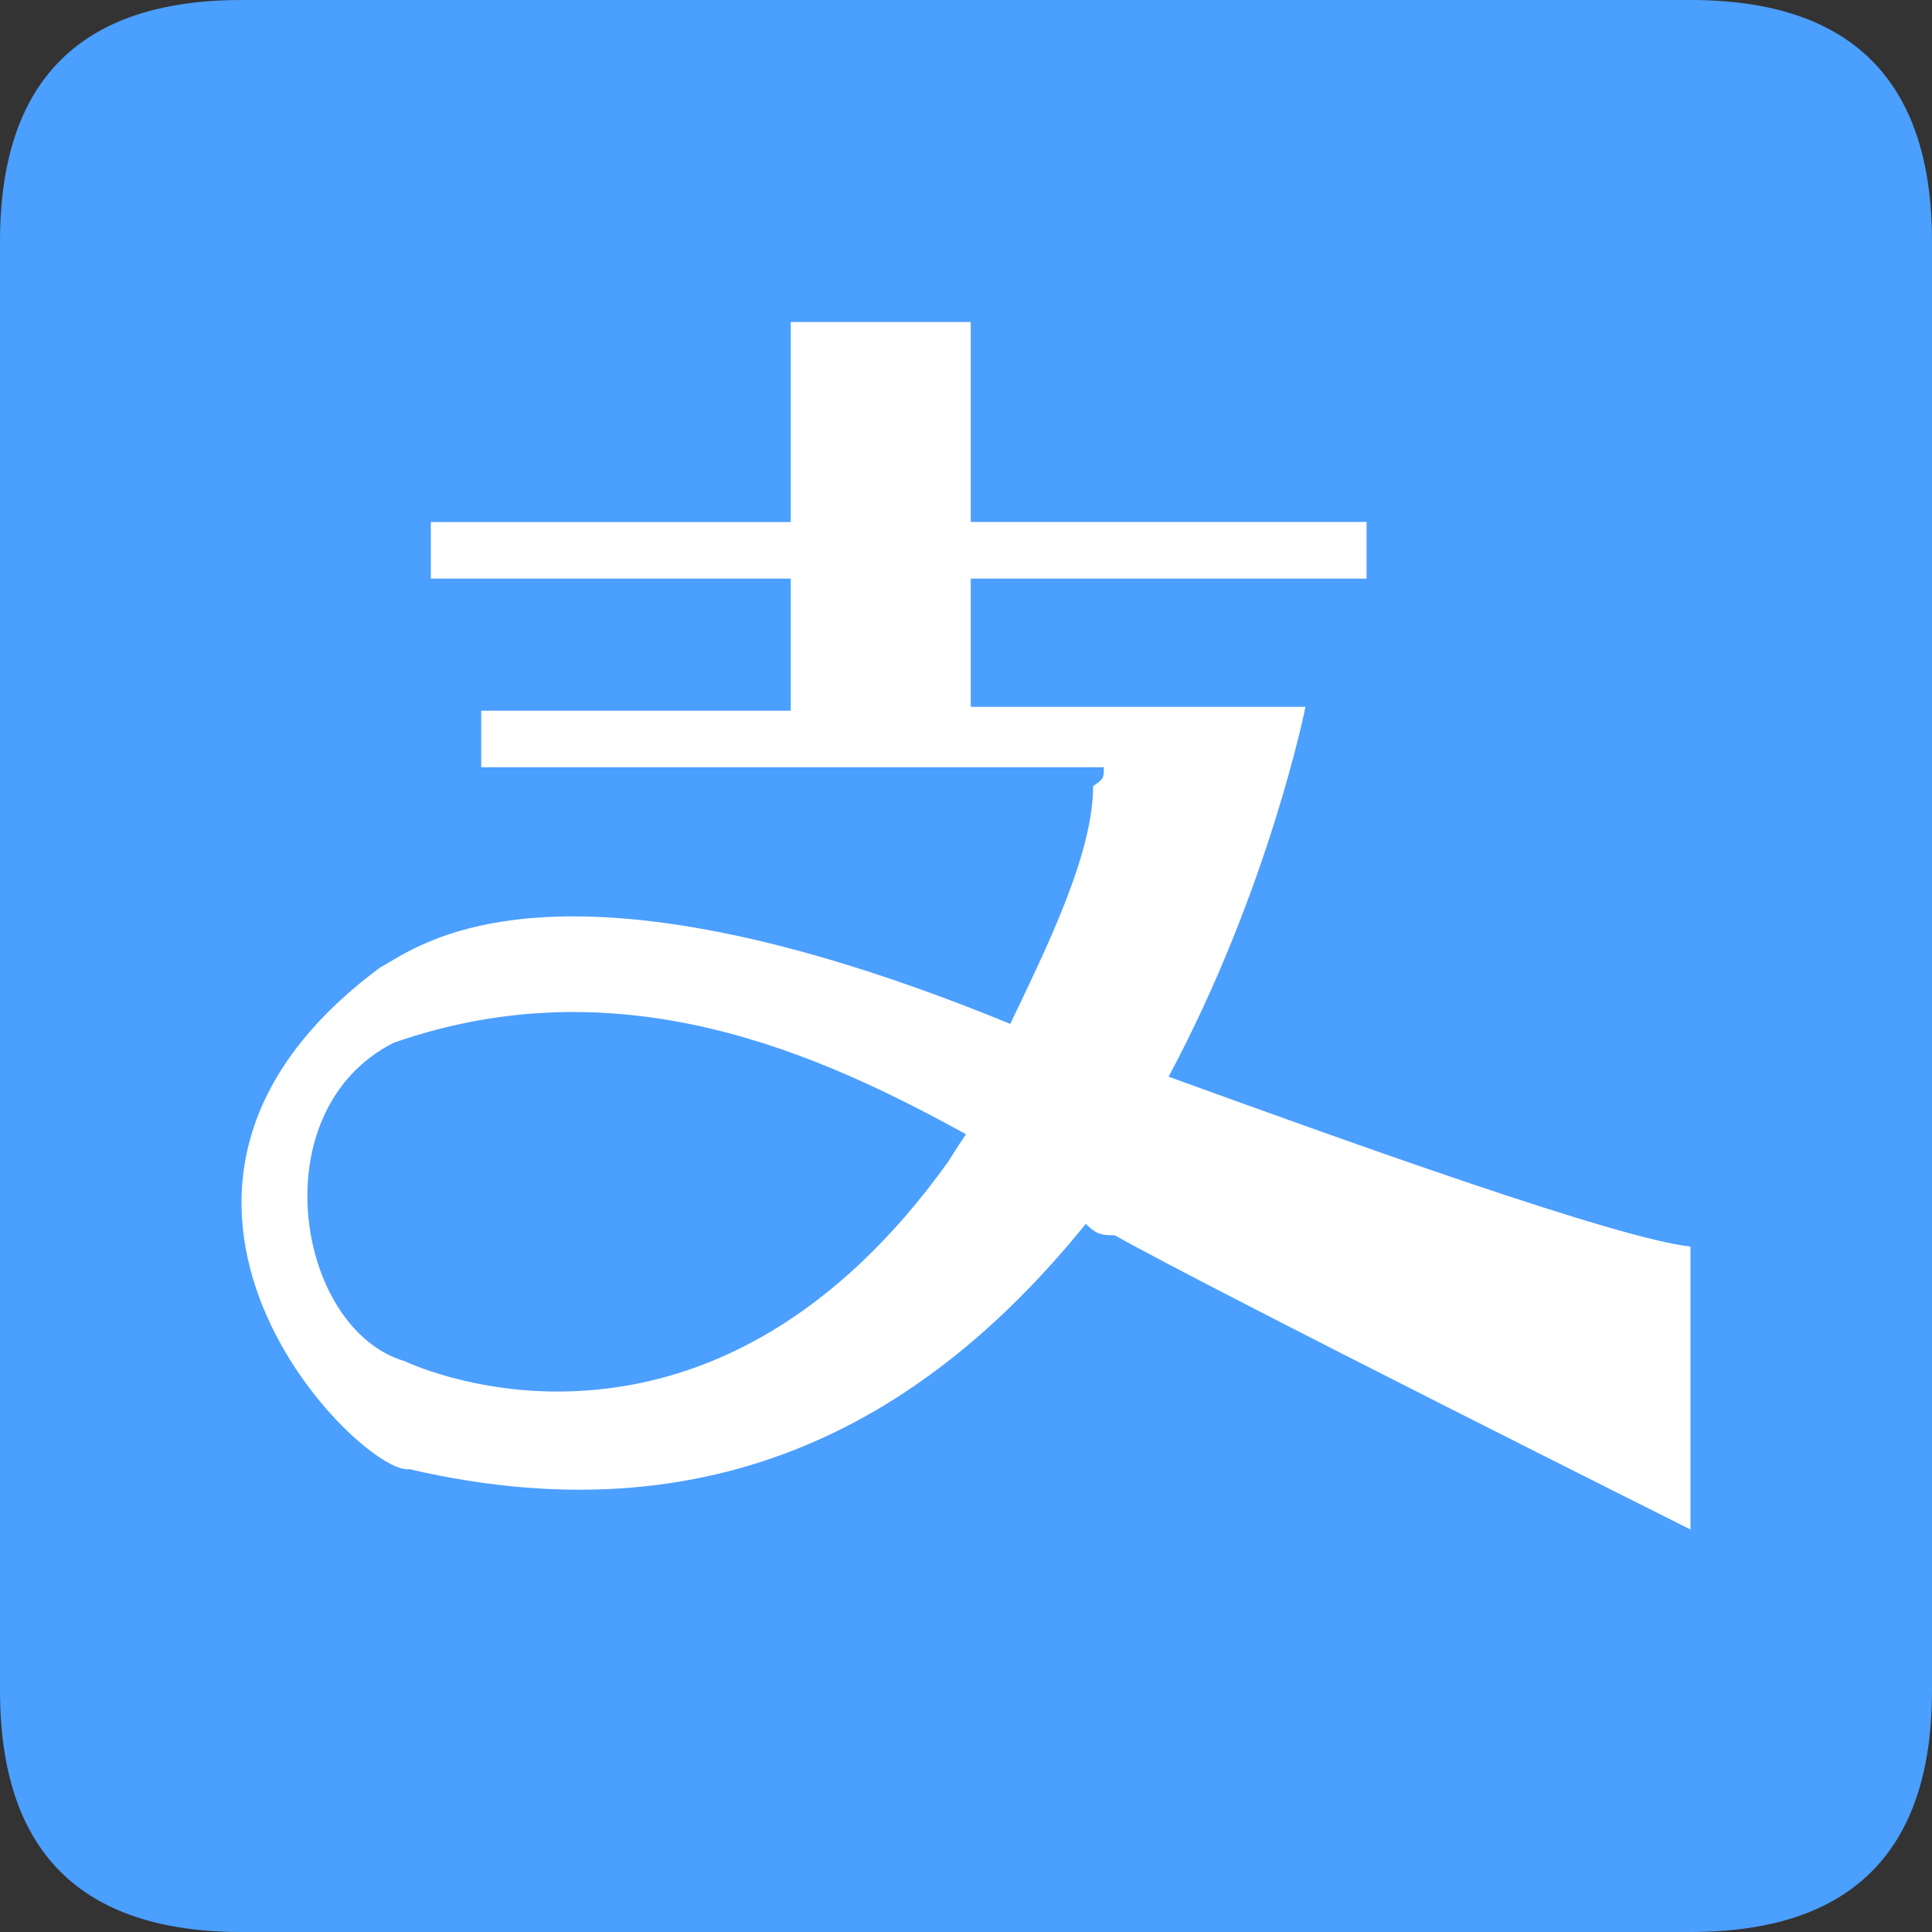 <?xml version="1.0" encoding="UTF-8"?>
<svg width="24px" height="24px" viewBox="0 0 24 24" version="1.1" xmlns="http://www.w3.org/2000/svg" xmlns:xlink="http://www.w3.org/1999/xlink">
    <rect x="0" y="0" width="24" height="24" fill="#333333" stroke="none"/>
    <title>支付宝支付 (1)</title>
    <g id="页面-1" stroke="none" stroke-width="1" fill="none" fill-rule="evenodd">
        <g id="画板备份-4" transform="translate(-775, -850)" fill-rule="nonzero">
            <g id="编组-5" transform="translate(574, 842)">
                <g id="支付宝支付-(1)" transform="translate(201, 8)">
                    <path d="M3,0 L21,0 C23,0 24,1 24,3 L24,21 C24,23 23,24 21,24 L3,24 C1,24 0,23 0,21 L0,3 C0,1 1,0 3,0 Z" id="路径" fill="#4B9FFE"></path>
                    <path d="M14.517,13.375 C15.77,11.031 16.217,8.781 16.217,8.781 L12.059,8.781 L12.059,7.188 L16.976,7.188 L16.976,6.484 L12.059,6.484 L12.059,4 L9.823,4 L9.823,6.485 L5.352,6.485 L5.352,7.188 L9.823,7.188 L9.823,8.829 L5.978,8.829 L5.978,9.531 L13.712,9.531 C13.712,9.672 13.712,9.672 13.579,9.765 C13.579,10.61 12.998,11.781 12.55,12.719 C6.827,10.375 5.173,11.781 4.726,12.016 C0.925,14.829 4.503,18.345 5.084,18.25 C9.107,19.188 11.701,17.407 13.489,15.203 C13.624,15.345 13.713,15.345 13.847,15.345 C15.099,16.047 21,19 21,19 L21,15.485 C20.106,15.391 16.842,14.219 14.517,13.375 Z M11.775,14.436 C8.94,18.392 5.567,17.157 5.027,16.909 C3.677,16.513 3.227,13.793 4.892,12.953 C7.727,11.963 10.202,13.101 12,14.09 C11.865,14.288 11.776,14.436 11.776,14.436 L11.775,14.436 Z" id="形状" fill="#FFFFFF"></path>
                </g>
            </g>
        </g>
    </g>
</svg>
